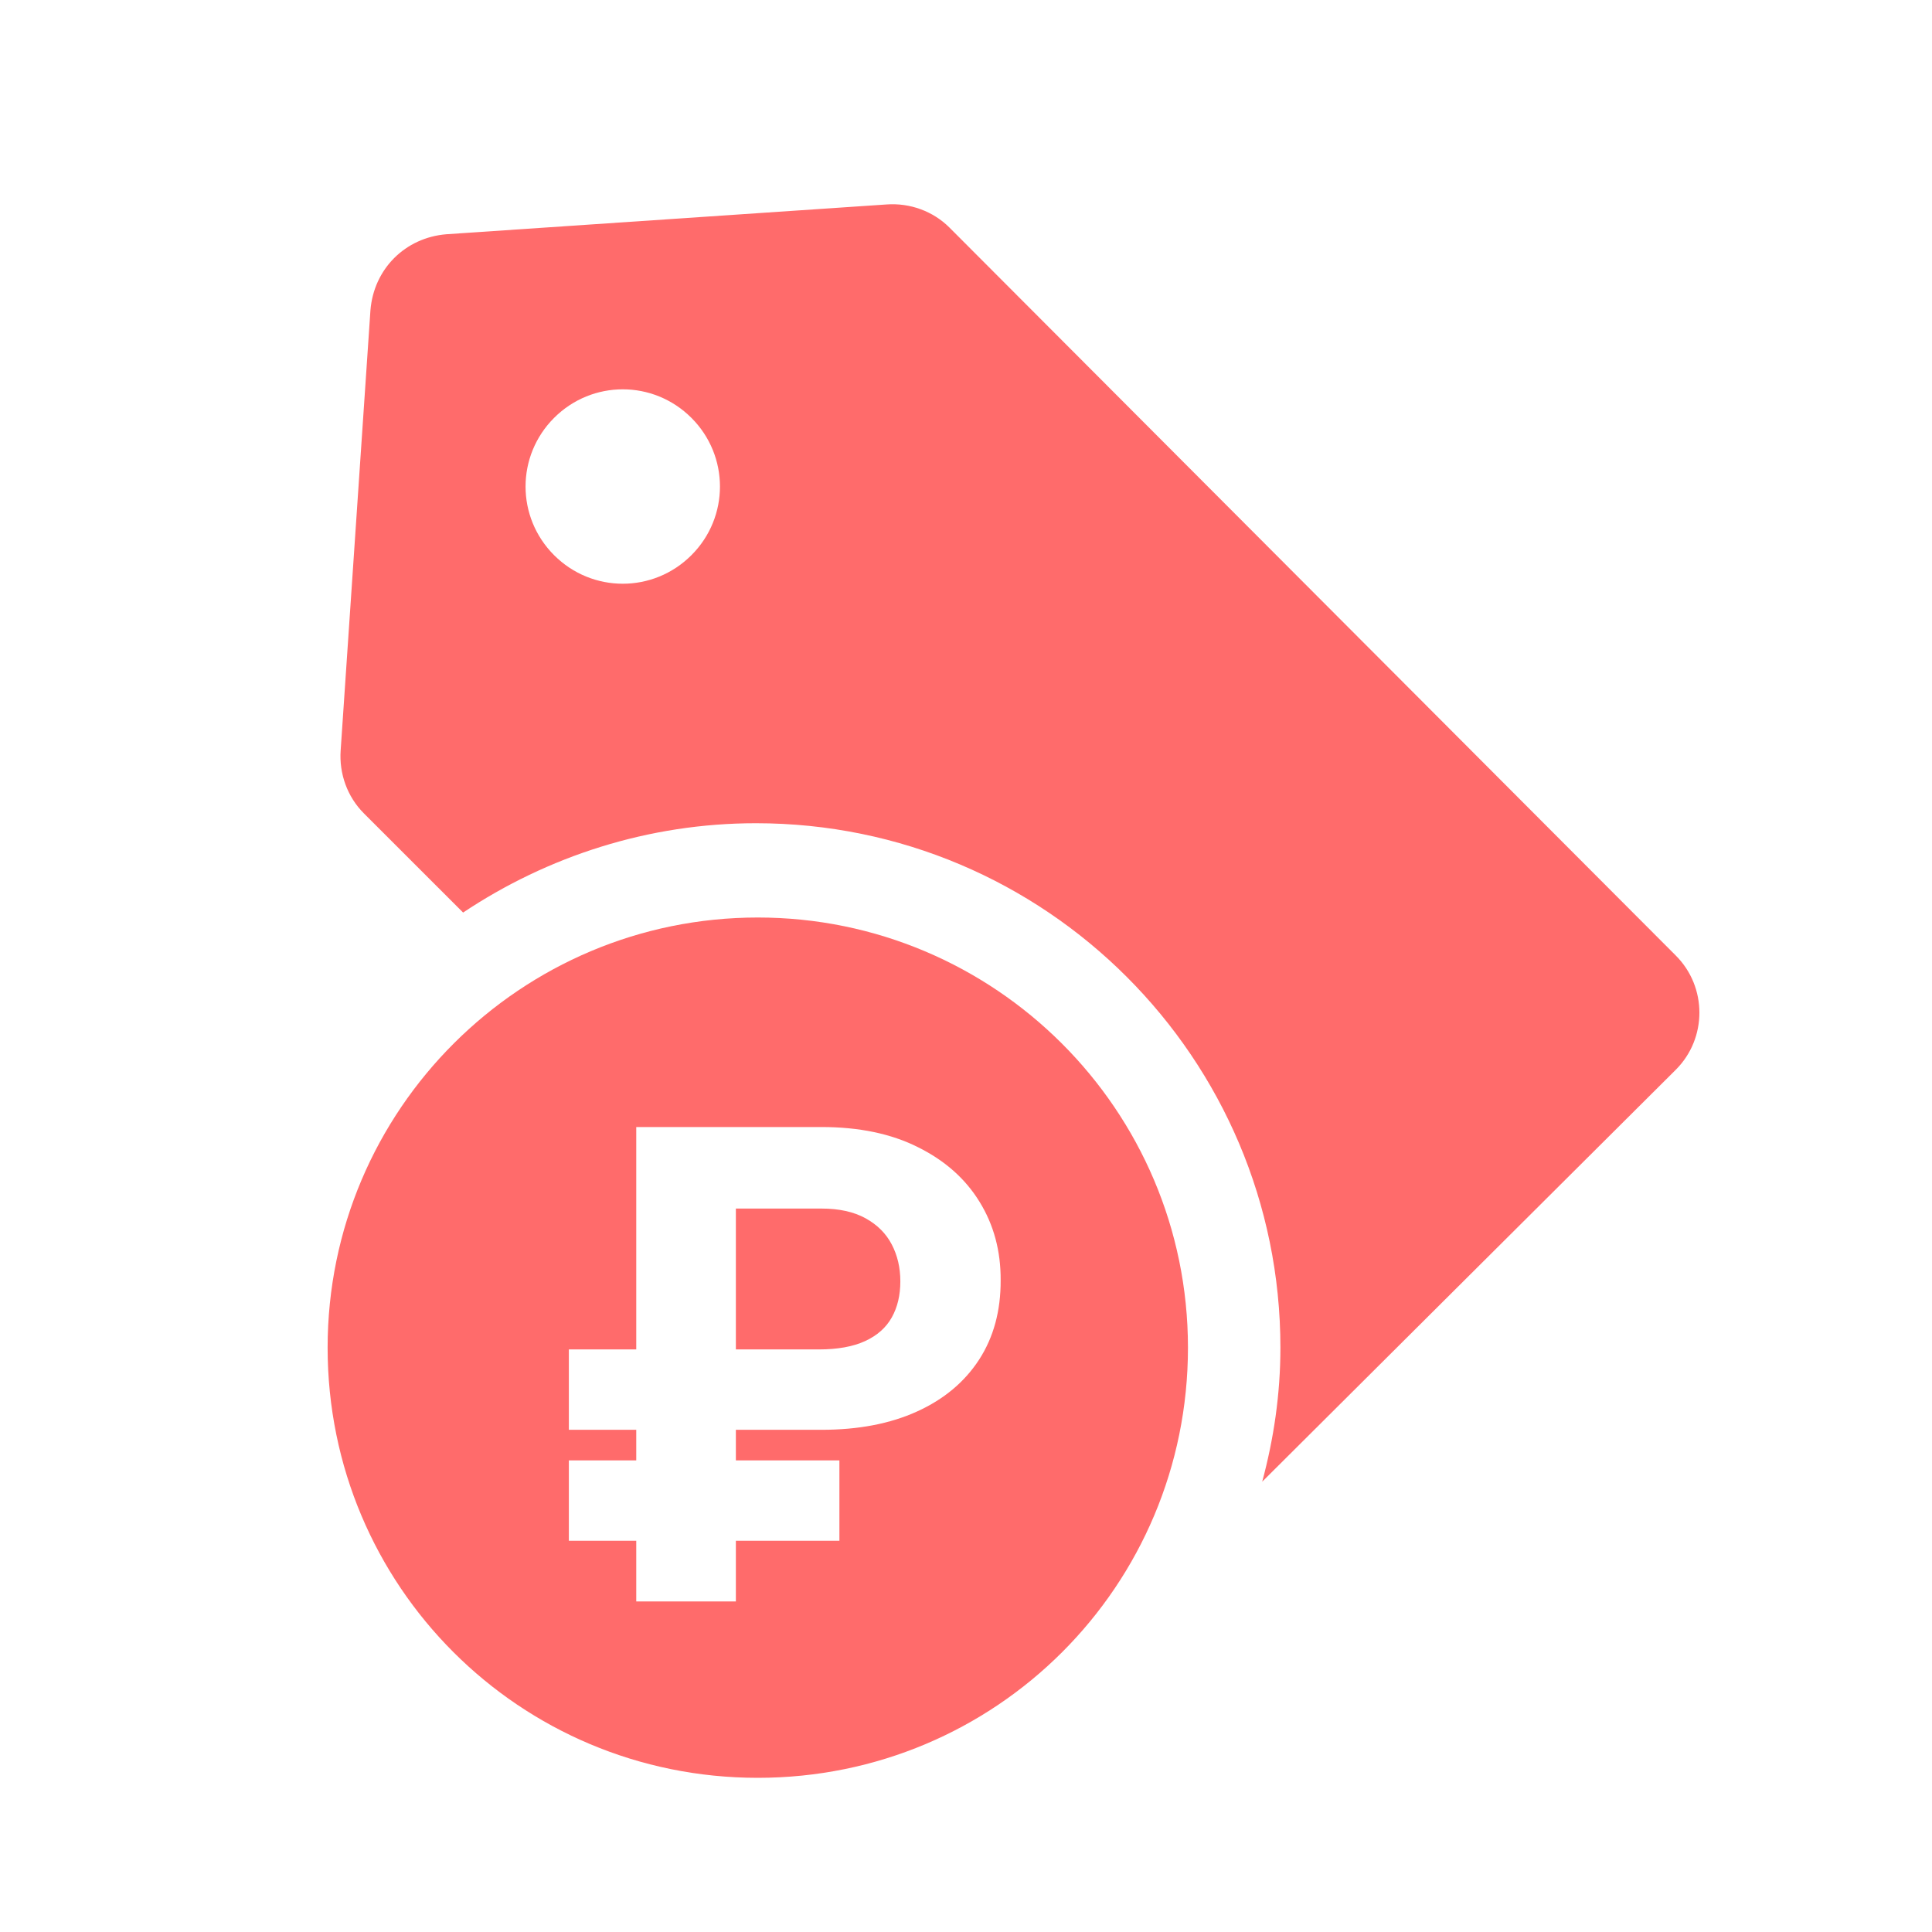 <svg width="80" height="80" viewBox="0 0 80 80" fill="none" xmlns="http://www.w3.org/2000/svg">
<path d="M69.392 39.568L39.317 9.425C38.632 8.74 37.673 8.397 36.714 8.466L18.491 9.699C16.778 9.836 15.476 11.137 15.339 12.85L14.106 31.073C14.038 32.032 14.38 32.992 15.065 33.677L19.176 37.787C22.67 35.458 26.849 34.088 31.302 34.088C43.291 34.088 53.019 43.816 53.019 55.805C53.019 57.723 52.745 59.573 52.265 61.354L69.392 44.295C70.694 42.994 70.694 40.87 69.392 39.568ZM28.63 22.989C27.054 24.565 24.52 24.565 22.944 22.989C21.368 21.414 21.368 18.879 22.944 17.303C24.52 15.727 27.054 15.727 28.63 17.303C30.206 18.879 30.206 21.414 28.63 22.989Z" fill="#FF6B6B"/>
<path fill-rule="evenodd" clip-rule="evenodd" d="M13.566 55.804C13.566 45.939 21.582 37.992 31.378 37.992C41.175 37.992 49.191 45.939 49.191 55.804C49.191 65.669 41.244 73.616 31.378 73.616C21.513 73.616 13.566 65.669 13.566 55.804ZM30.471 59.205H34.02C35.542 59.205 36.859 58.953 37.972 58.447C39.085 57.942 39.941 57.226 40.543 56.299C41.144 55.371 41.441 54.275 41.435 53.008C41.441 51.8 41.15 50.719 40.562 49.766C39.974 48.807 39.123 48.053 38.01 47.502C36.904 46.946 35.574 46.668 34.02 46.668H26.346V55.877H23.555V59.205H26.346V60.471H23.555V63.8H26.346V66.313H30.471V63.8H34.758V60.471H30.471V59.205ZM30.471 55.877H33.905C34.685 55.877 35.324 55.761 35.823 55.531C36.322 55.301 36.69 54.975 36.926 54.553C37.163 54.131 37.281 53.632 37.281 53.056C37.281 52.494 37.163 51.985 36.926 51.531C36.69 51.077 36.328 50.716 35.842 50.447C35.356 50.179 34.749 50.044 34.02 50.044H30.471V55.877Z" fill="#FF6B6B"/>
</svg>
